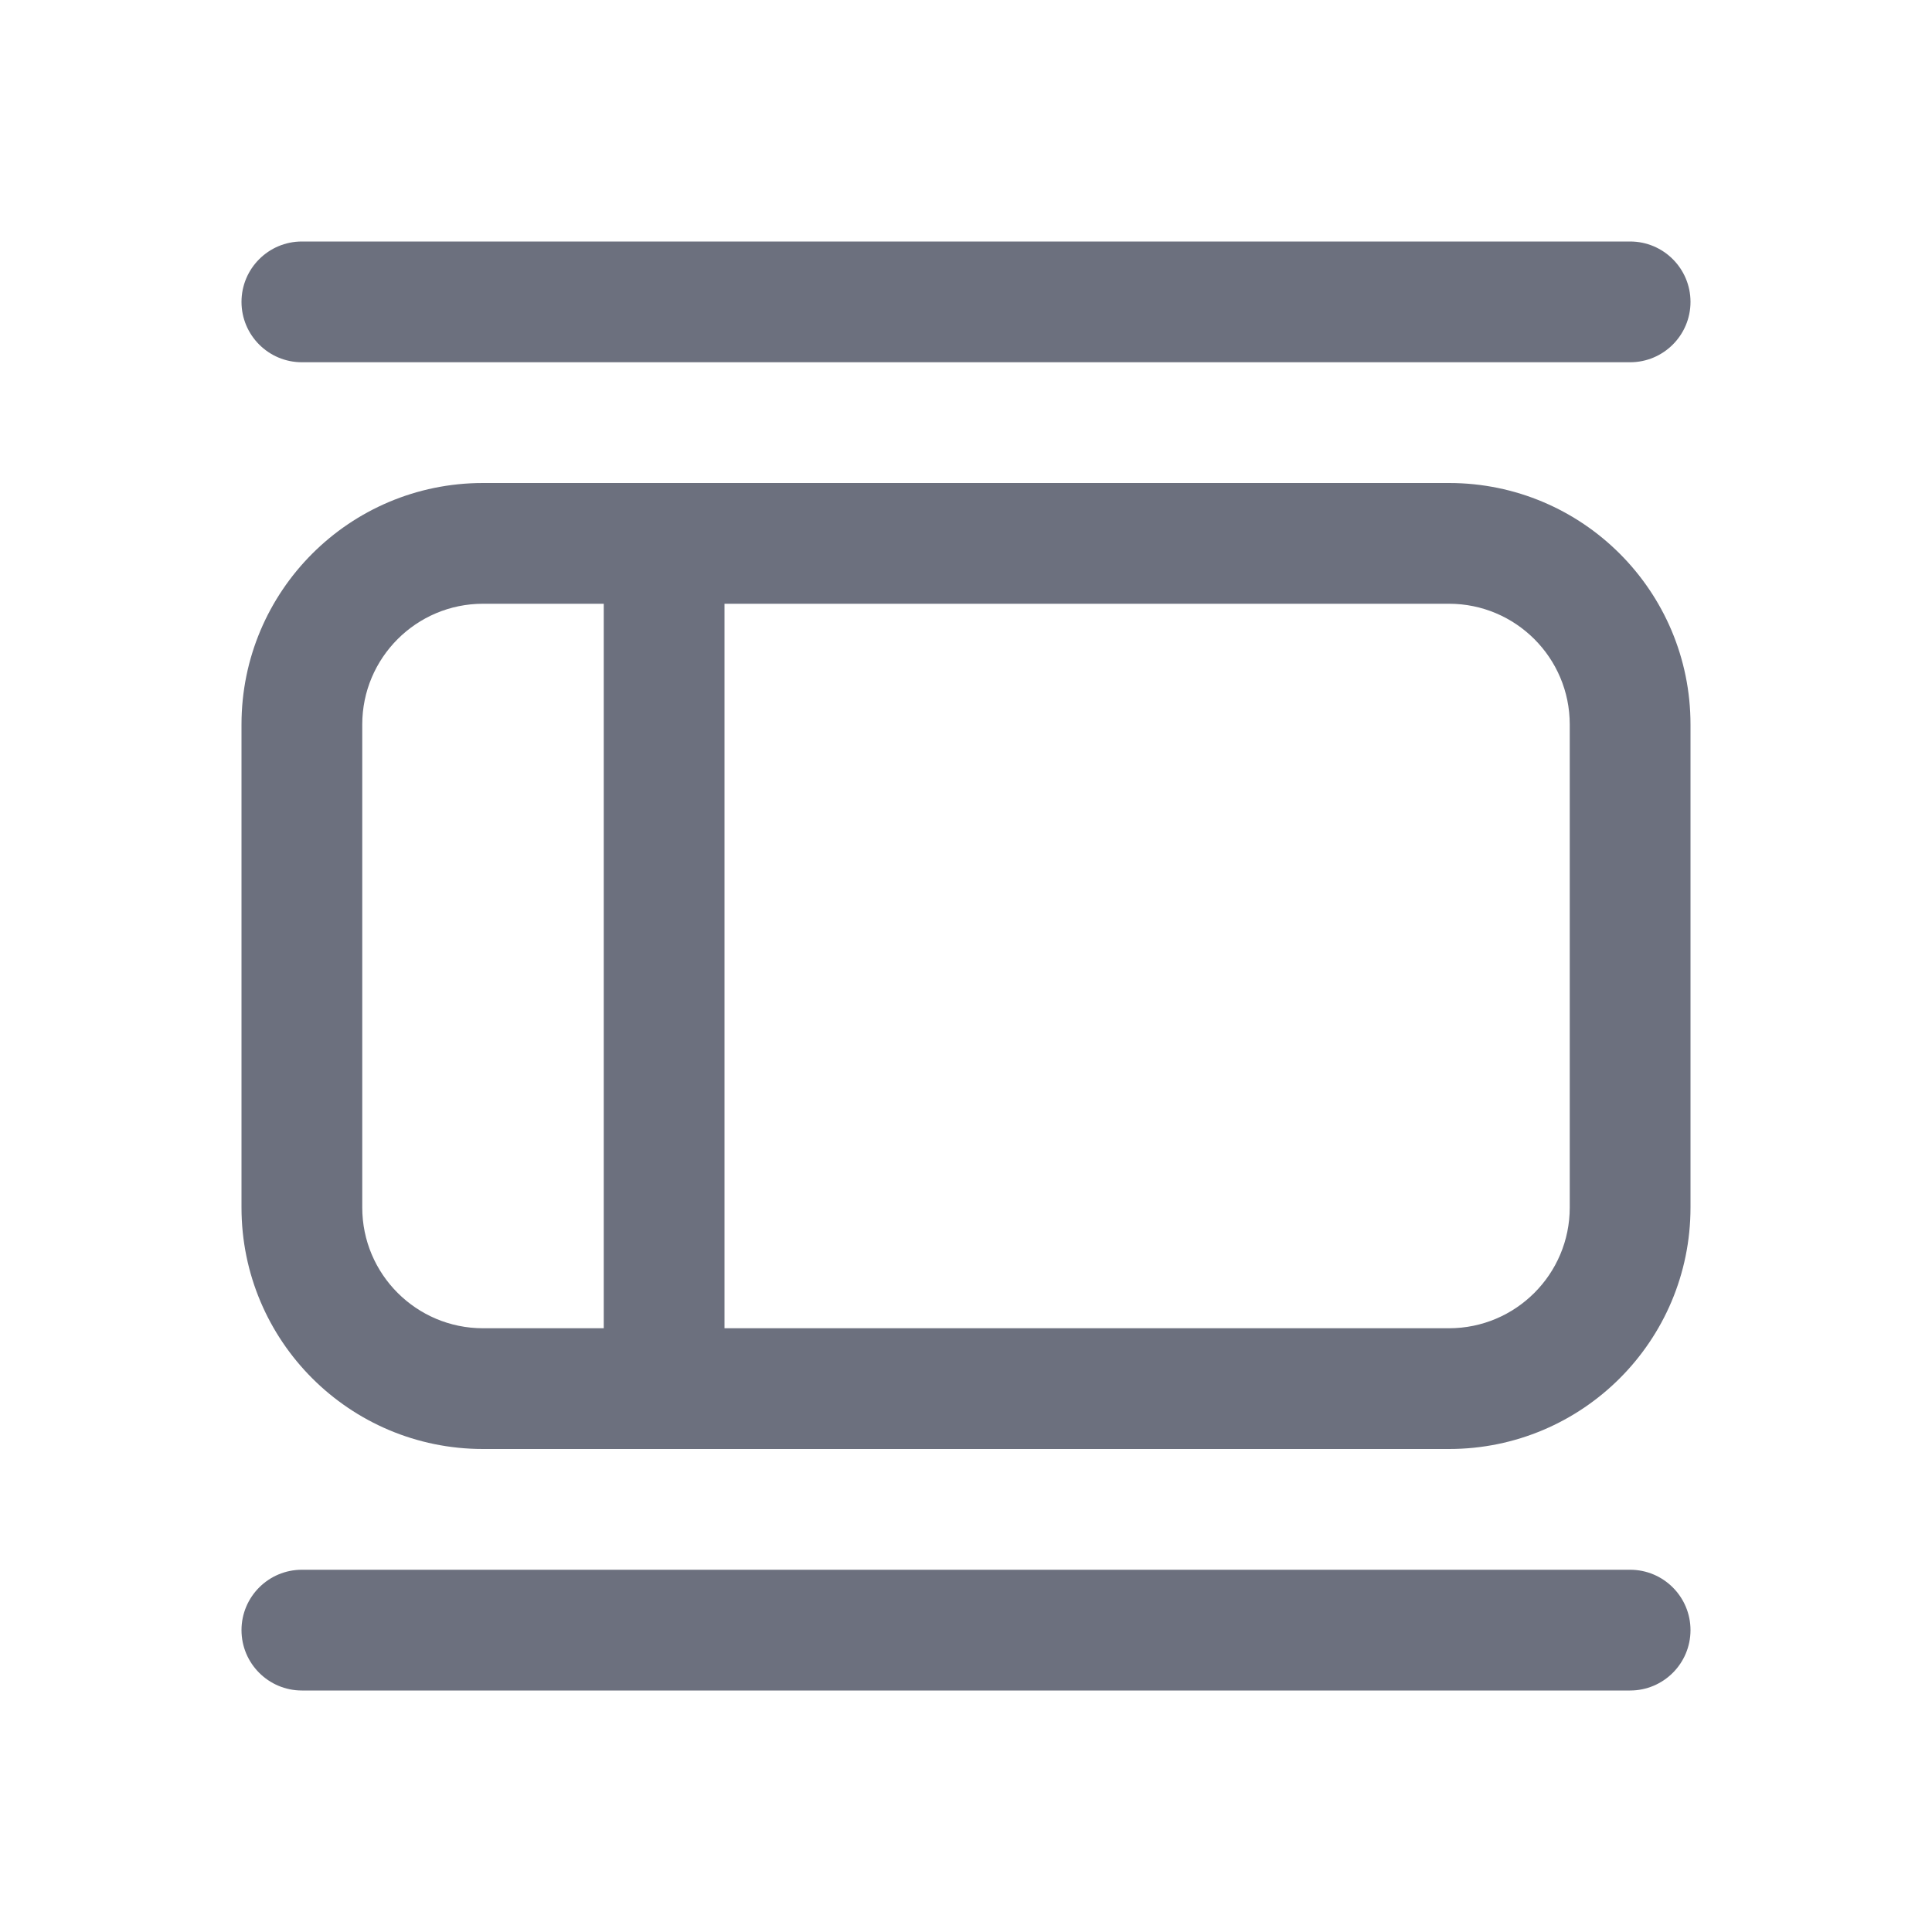 <svg width="16" height="16" viewBox="0 0 16 16" fill="none" xmlns="http://www.w3.org/2000/svg">
<path d="M2.5 2C2.224 2 2 2.224 2 2.5C2 2.776 2.224 3 2.5 3H13.5C13.776 3 14 2.776 14 2.5C14 2.224 13.776 2 13.5 2H2.5Z" fill="#6C707E"/>
<path d="M2.5 13C2.224 13 2 13.224 2 13.5C2 13.776 2.224 14 2.5 14H13.5C13.776 14 14 13.776 14 13.5C14 13.224 13.776 13 13.5 13H2.5Z" fill="#6C707E"/>
<path fill-rule="evenodd" clip-rule="evenodd" d="M2 10V6C2 4.895 2.895 4 4 4H12C13.105 4 14 4.895 14 6V10C14 11.105 13.105 12 12 12H4C2.895 12 2 11.105 2 10ZM3 6V10C3 10.552 3.448 11 4 11H5V5H4C3.448 5 3 5.448 3 6ZM6 5V11H12C12.552 11 13 10.552 13 10V6C13 5.448 12.552 5 12 5H6Z" fill="#6C707E"/>
</svg>

